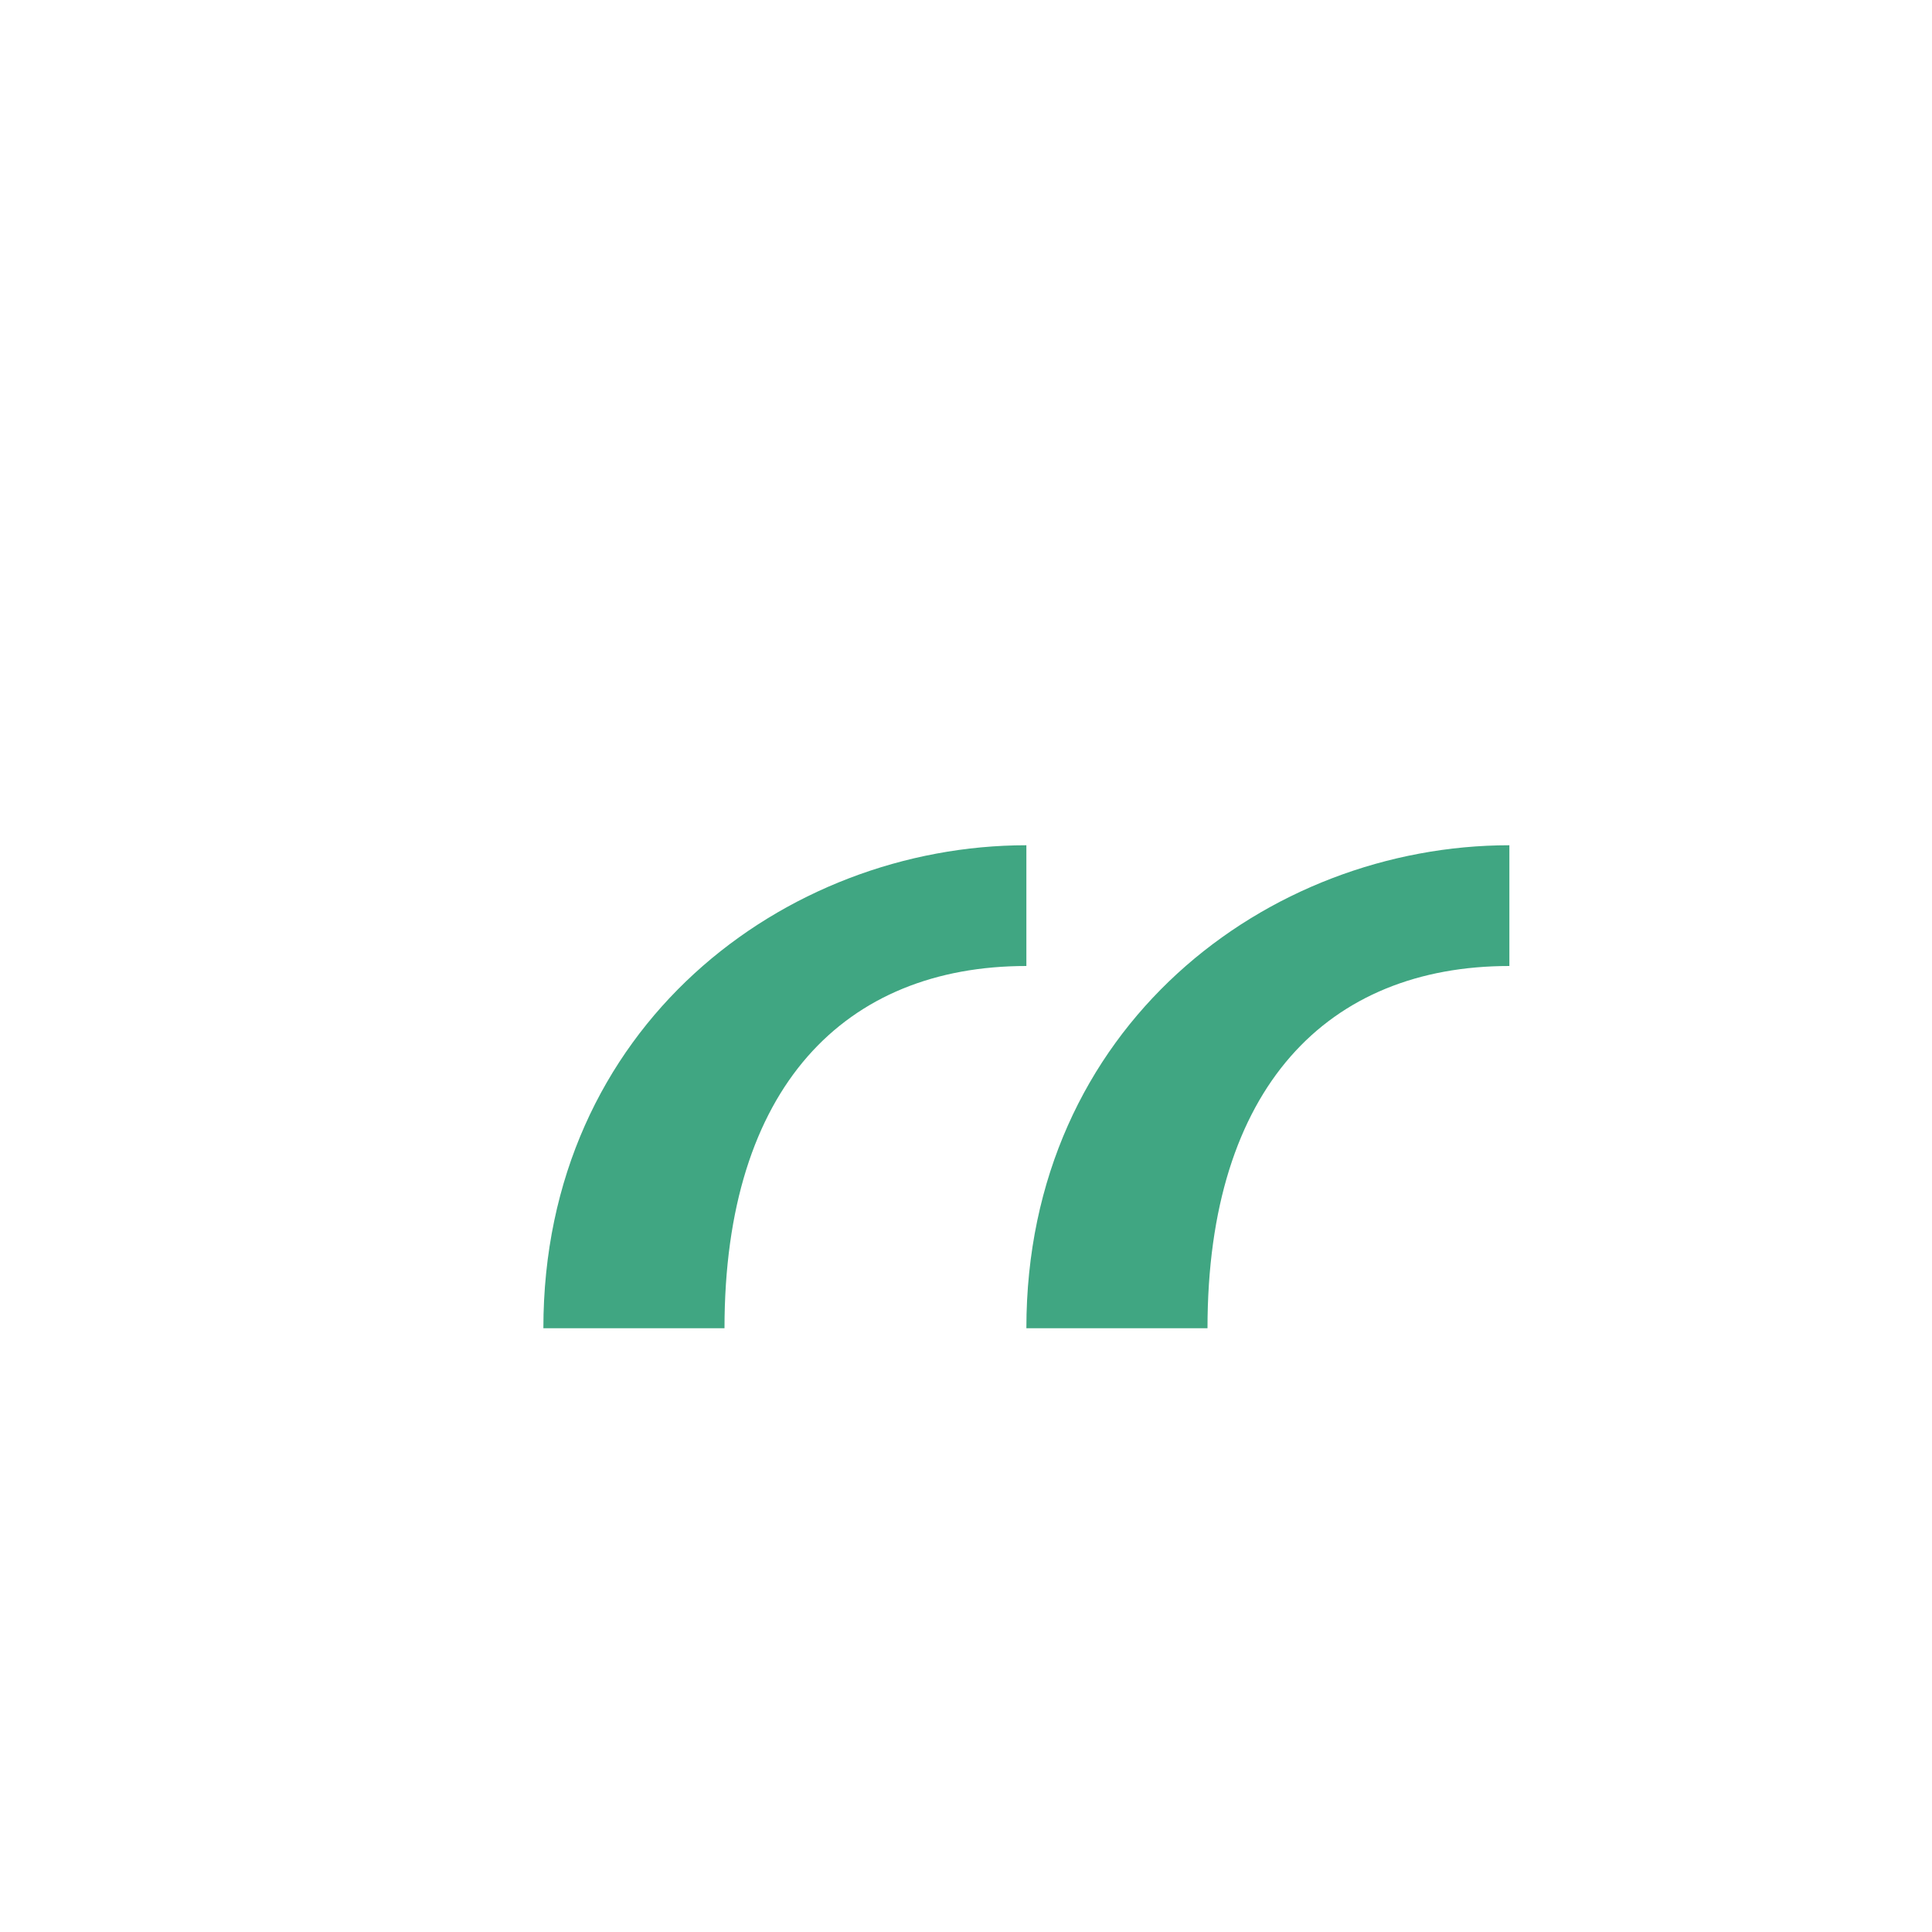 <?xml version="1.0" encoding="UTF-8"?>
<svg xmlns="http://www.w3.org/2000/svg" width="32" height="32" viewBox="0 0 32 32"><path d="M9 22c0-5 4-8 8-8v2c-3 0-5 2-5 6zM17 22c0-5 4-8 8-8v2c-3 0-5 2-5 6z" fill="#40A682"/></svg>